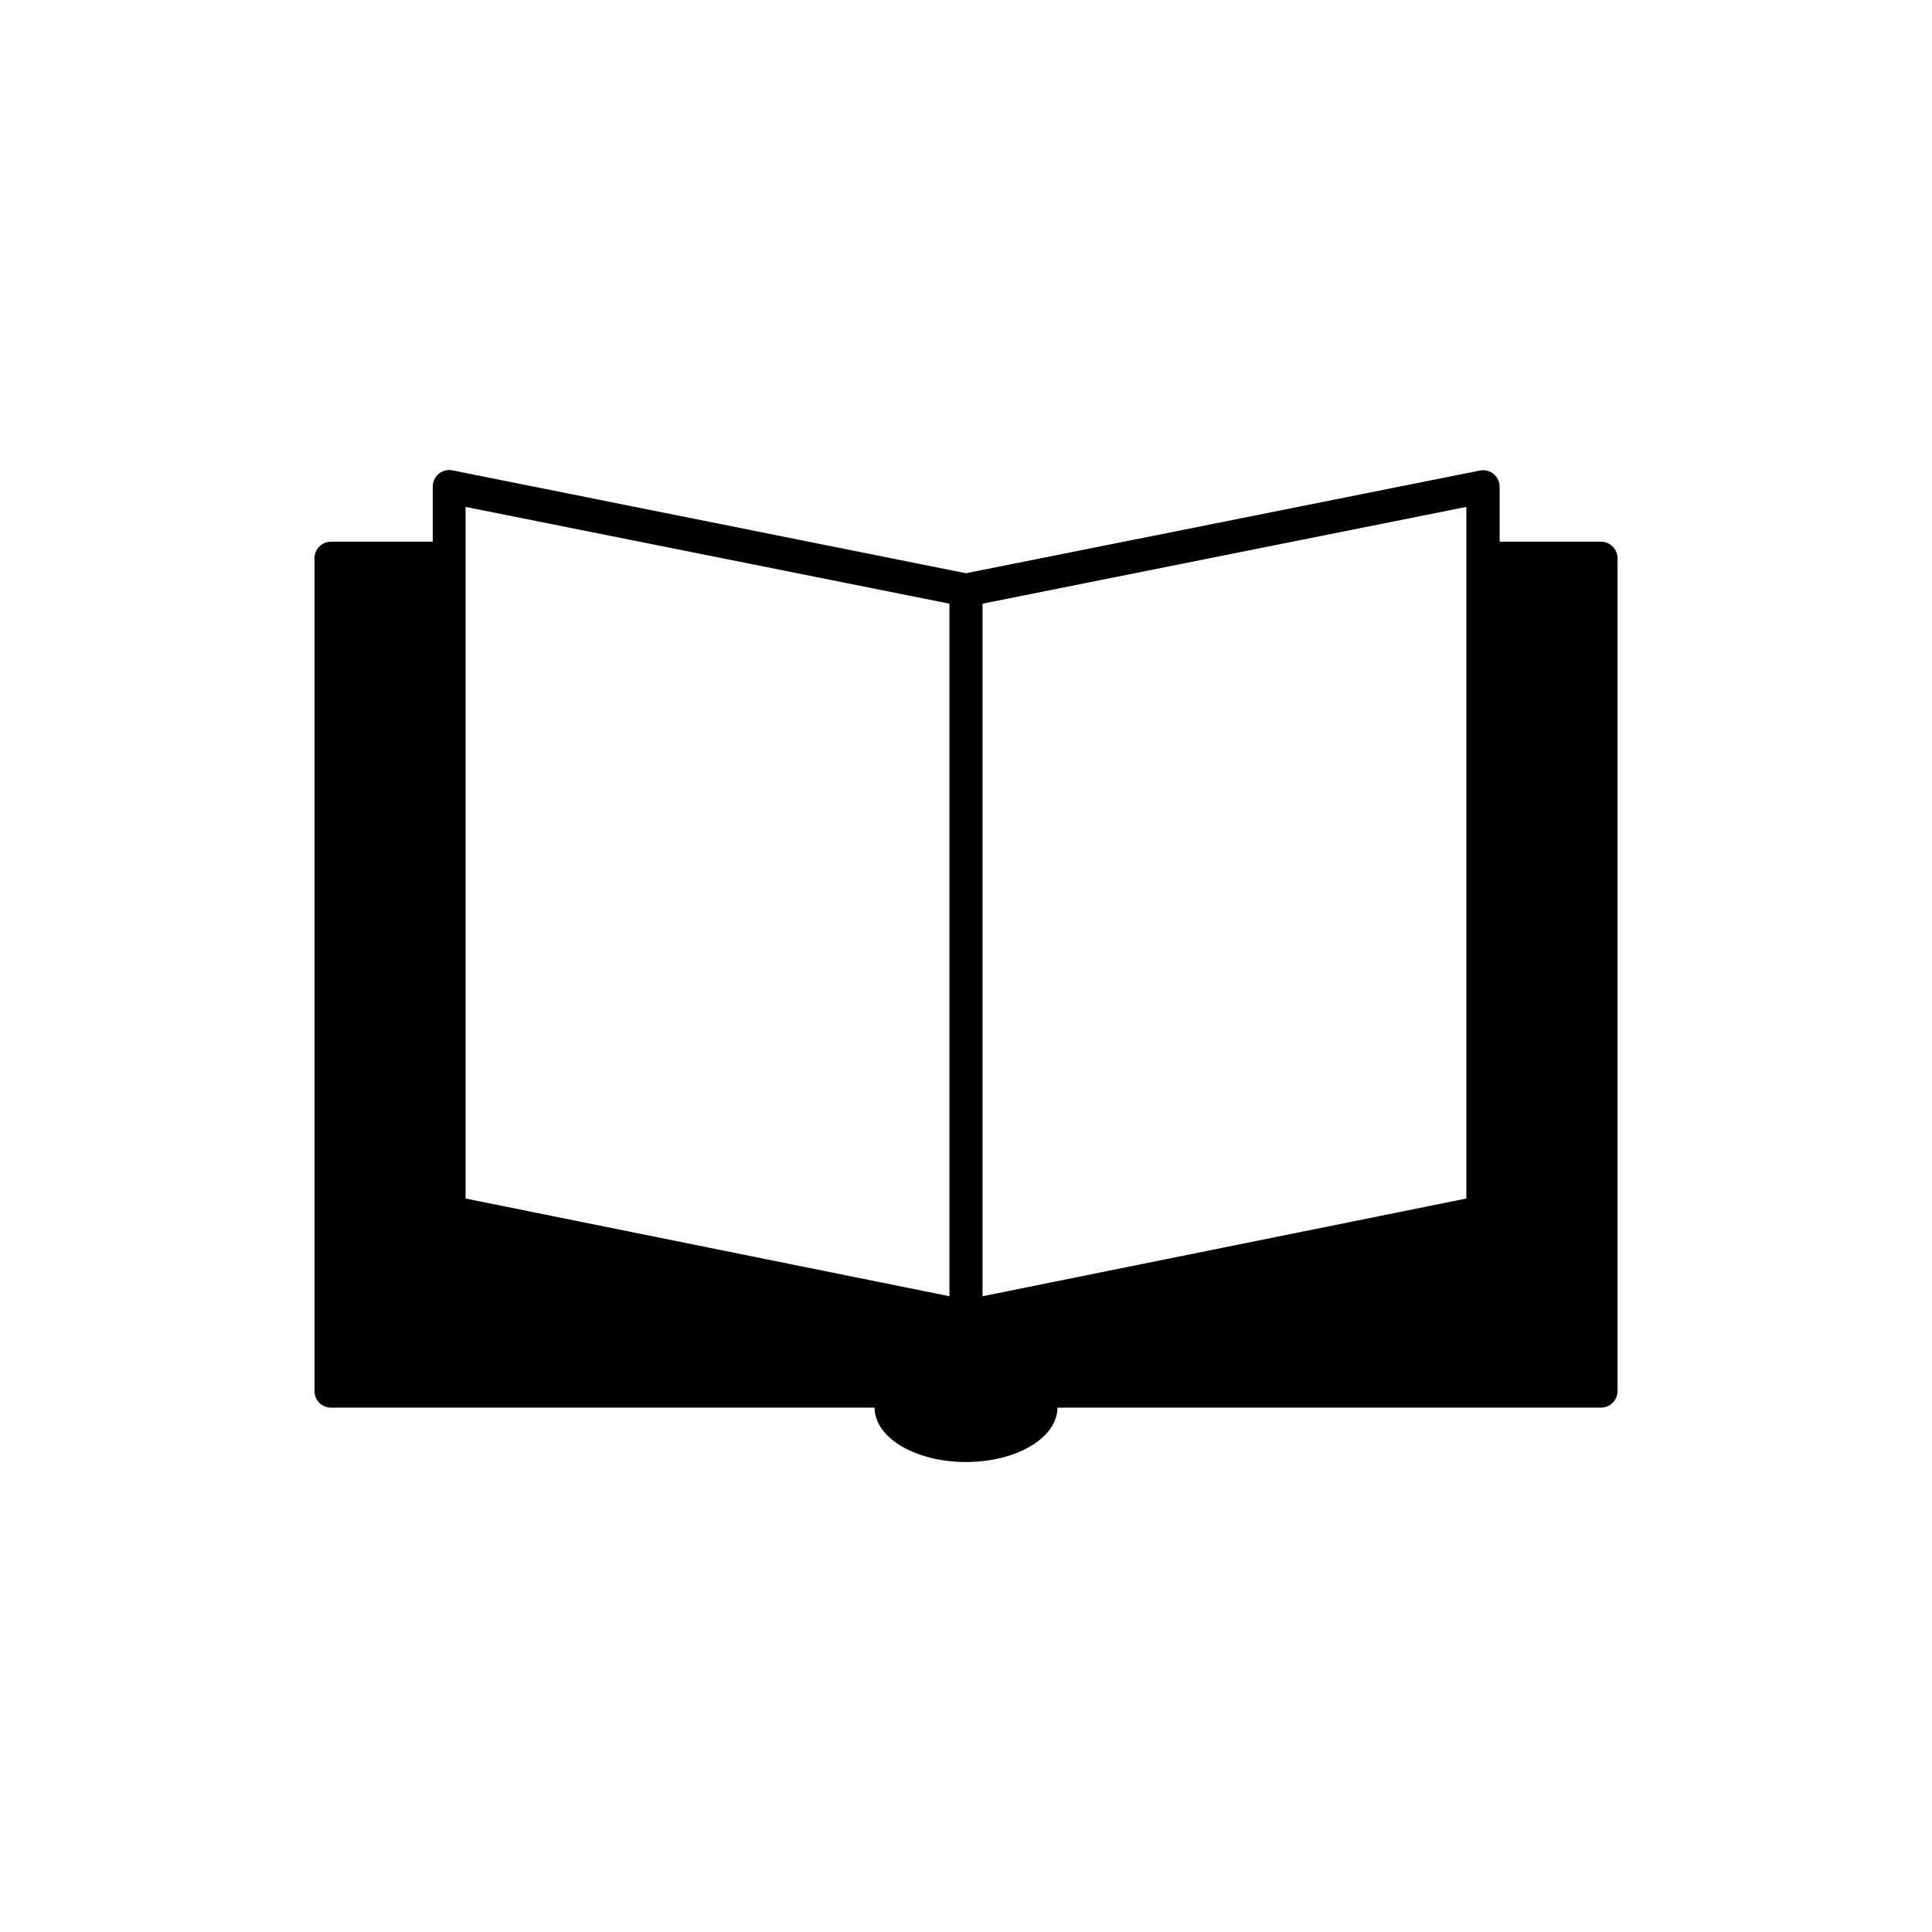 <?xml version="1.0" encoding="UTF-8"?>
<!-- Uploaded to: SVG Repo, www.svgrepo.com, Generator: SVG Repo Mixer Tools -->
<svg fill="#000000" width="800px" height="800px" version="1.1" viewBox="144 144 512 512" xmlns="http://www.w3.org/2000/svg">
 <path d="m568.27 287.55h-26.852v-14.559c0-1.277-0.559-2.488-1.523-3.32-0.969-0.836-2.254-1.203-3.516-1.012l-136.38 27.254-136.03-27.254c-1.301-0.277-2.656 0.055-3.684 0.895-1.027 0.844-1.617 2.109-1.605 3.438v14.559h-26.953c-2.422 0-4.383 1.965-4.383 4.383v220.72c0 2.422 1.961 4.387 4.383 4.387h144.04c0 7.961 10.832 14.41 24.234 14.41s24.234-6.449 24.234-14.41h144.04c1.164 0 2.277-0.465 3.102-1.285 0.82-0.824 1.281-1.938 1.281-3.102v-220.72c0-1.16-0.461-2.277-1.281-3.098-0.824-0.82-1.938-1.285-3.102-1.285zm-300.88 174.07v-183.29l128.22 25.645 0.004 183.54zm265.21 0-128.22 25.898v-183.54l128.22-25.645z"/>
</svg>